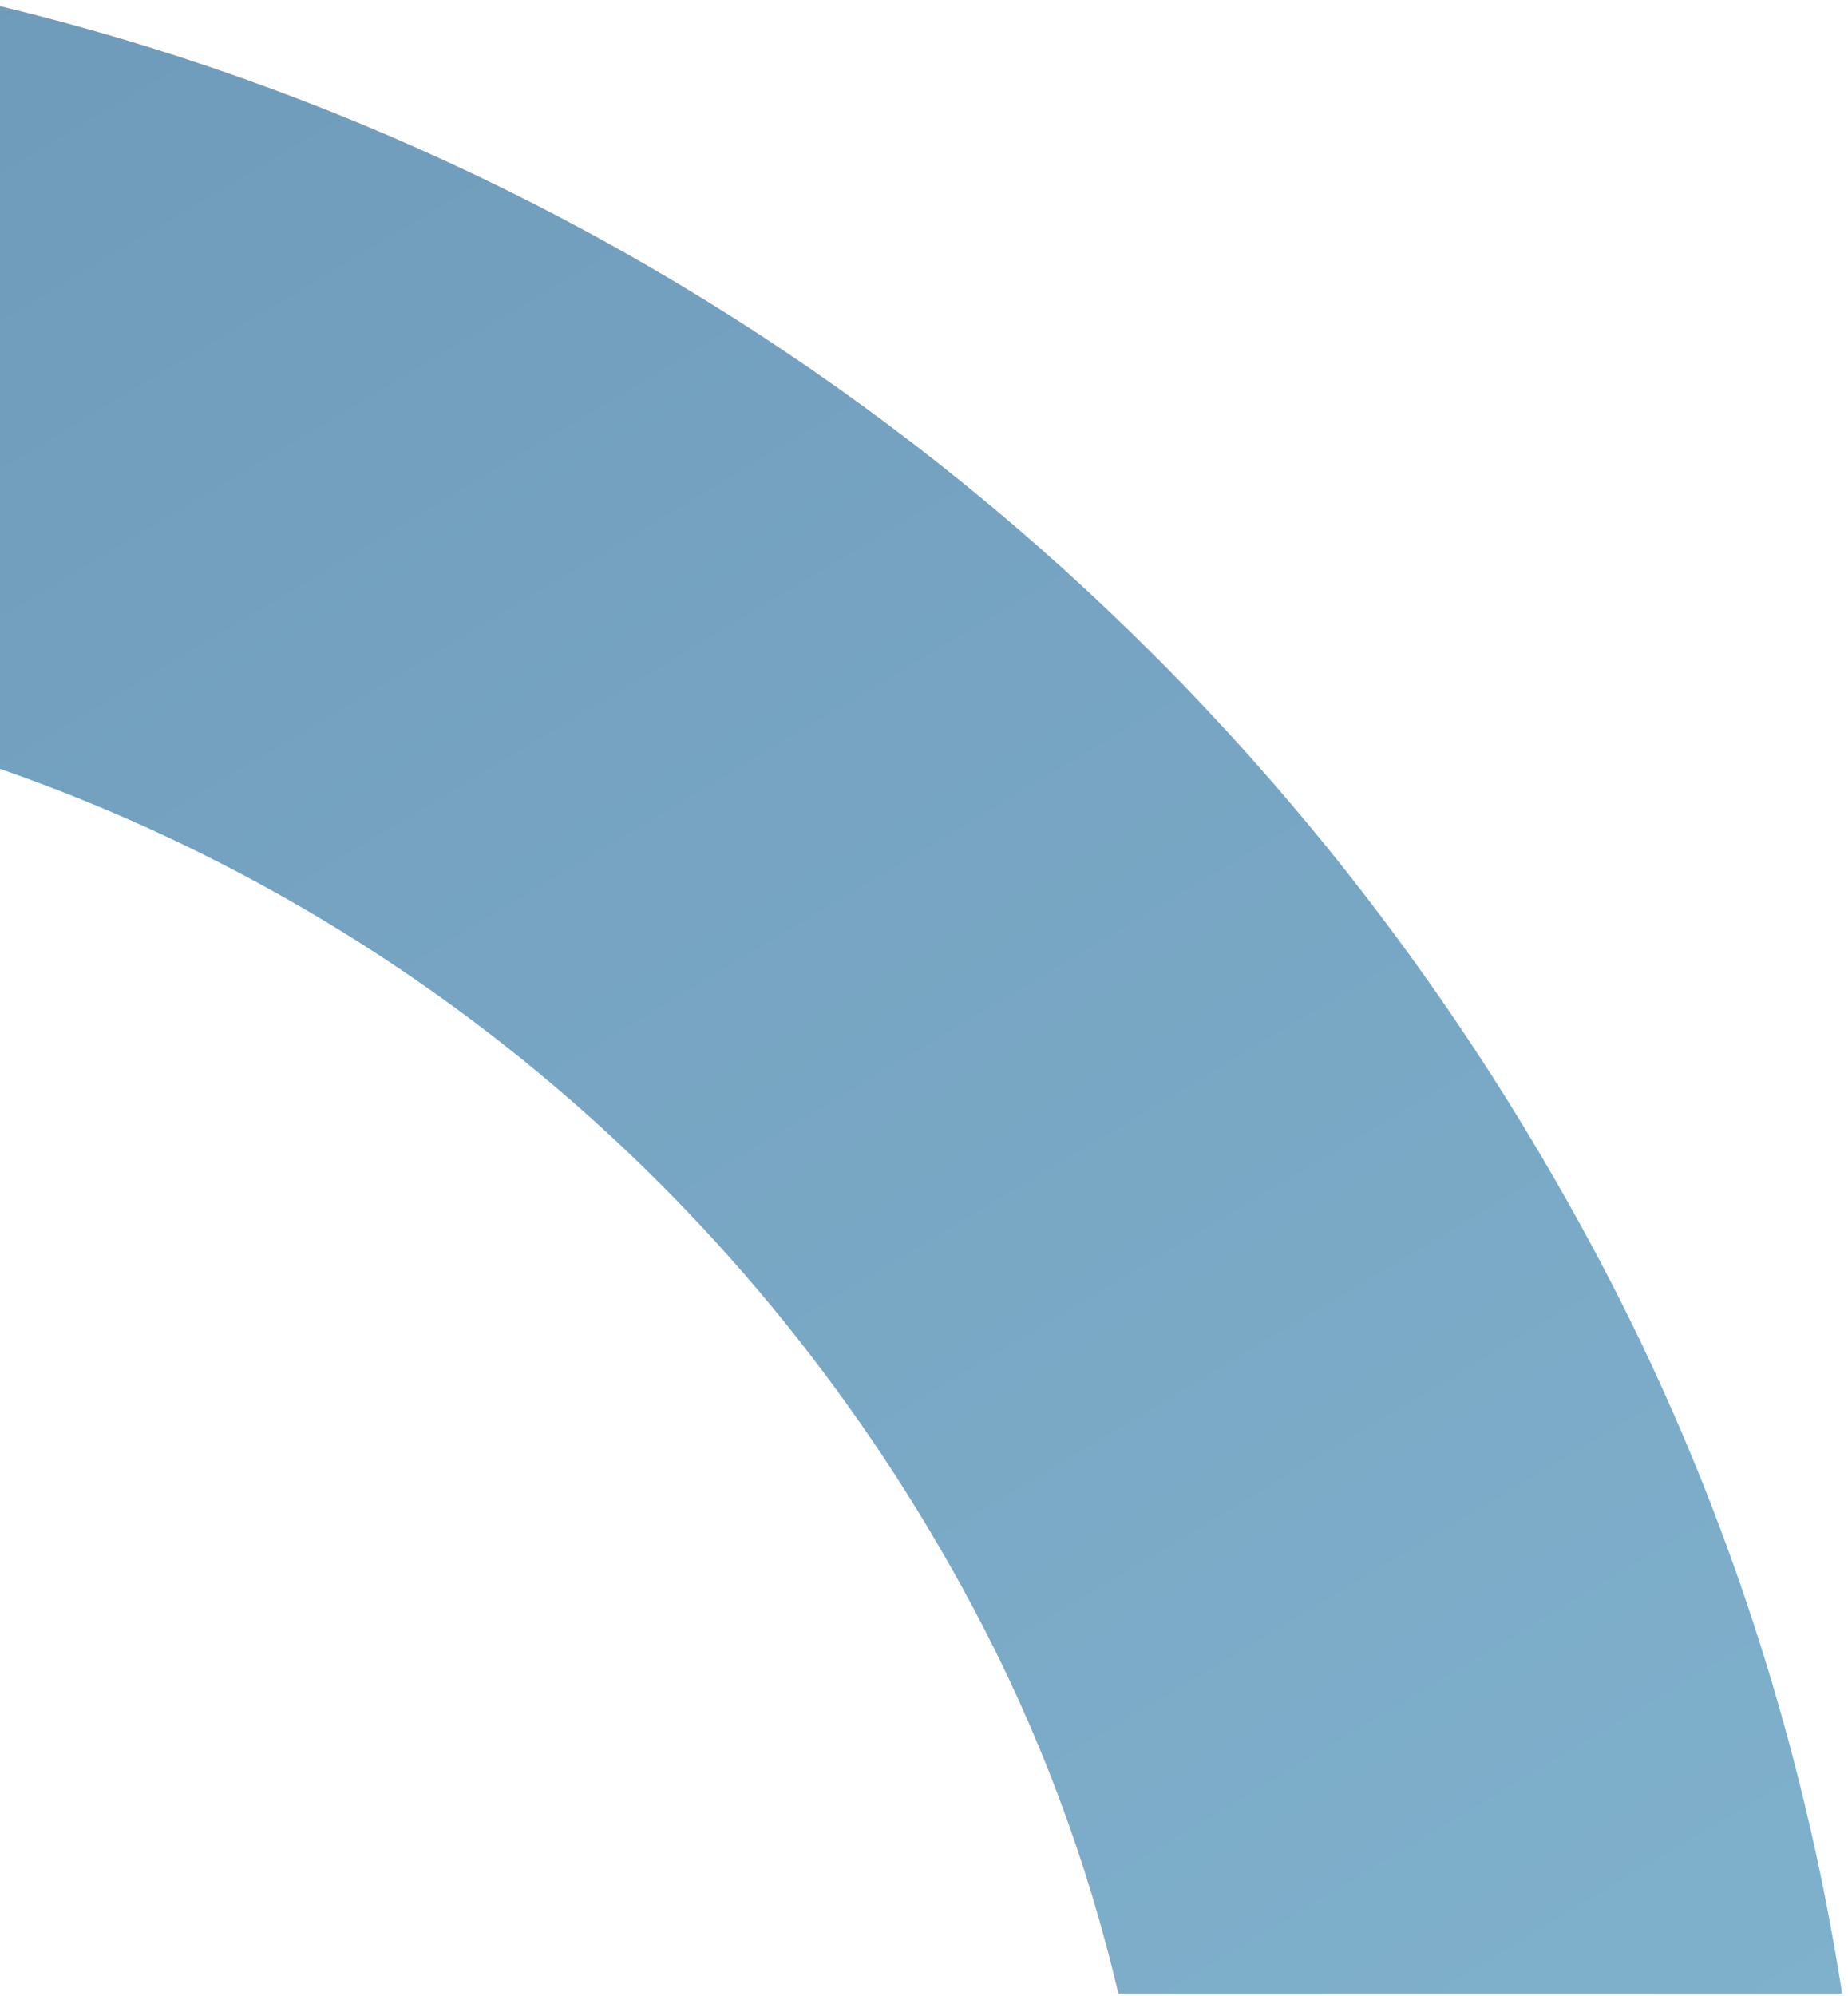 <svg xmlns="http://www.w3.org/2000/svg" width="264" height="285" viewBox="0 0 264 285" fill="none"><path d="M139.029 229.58C148.404 247.16 155.32 265.68 159.766 284.68L263.161 284.68C257.485 248.23 245.872 212.7 228.408 179.77C178.517 85.7 93.912 23.54 -0 0.87L-0 109.79C57.233 129.68 107.695 170.82 139.029 229.58Z" fill="url(#paint0_linear_401_5915)" fill-opacity="0.6"></path><defs><linearGradient id="paint0_linear_401_5915" x1="-22.2" y1="-99.242" x2="624.018" y2="984.822" gradientUnits="userSpaceOnUse"><stop stop-color="#095087"></stop><stop offset="1" stop-color="#60C4E3"></stop></linearGradient></defs></svg>